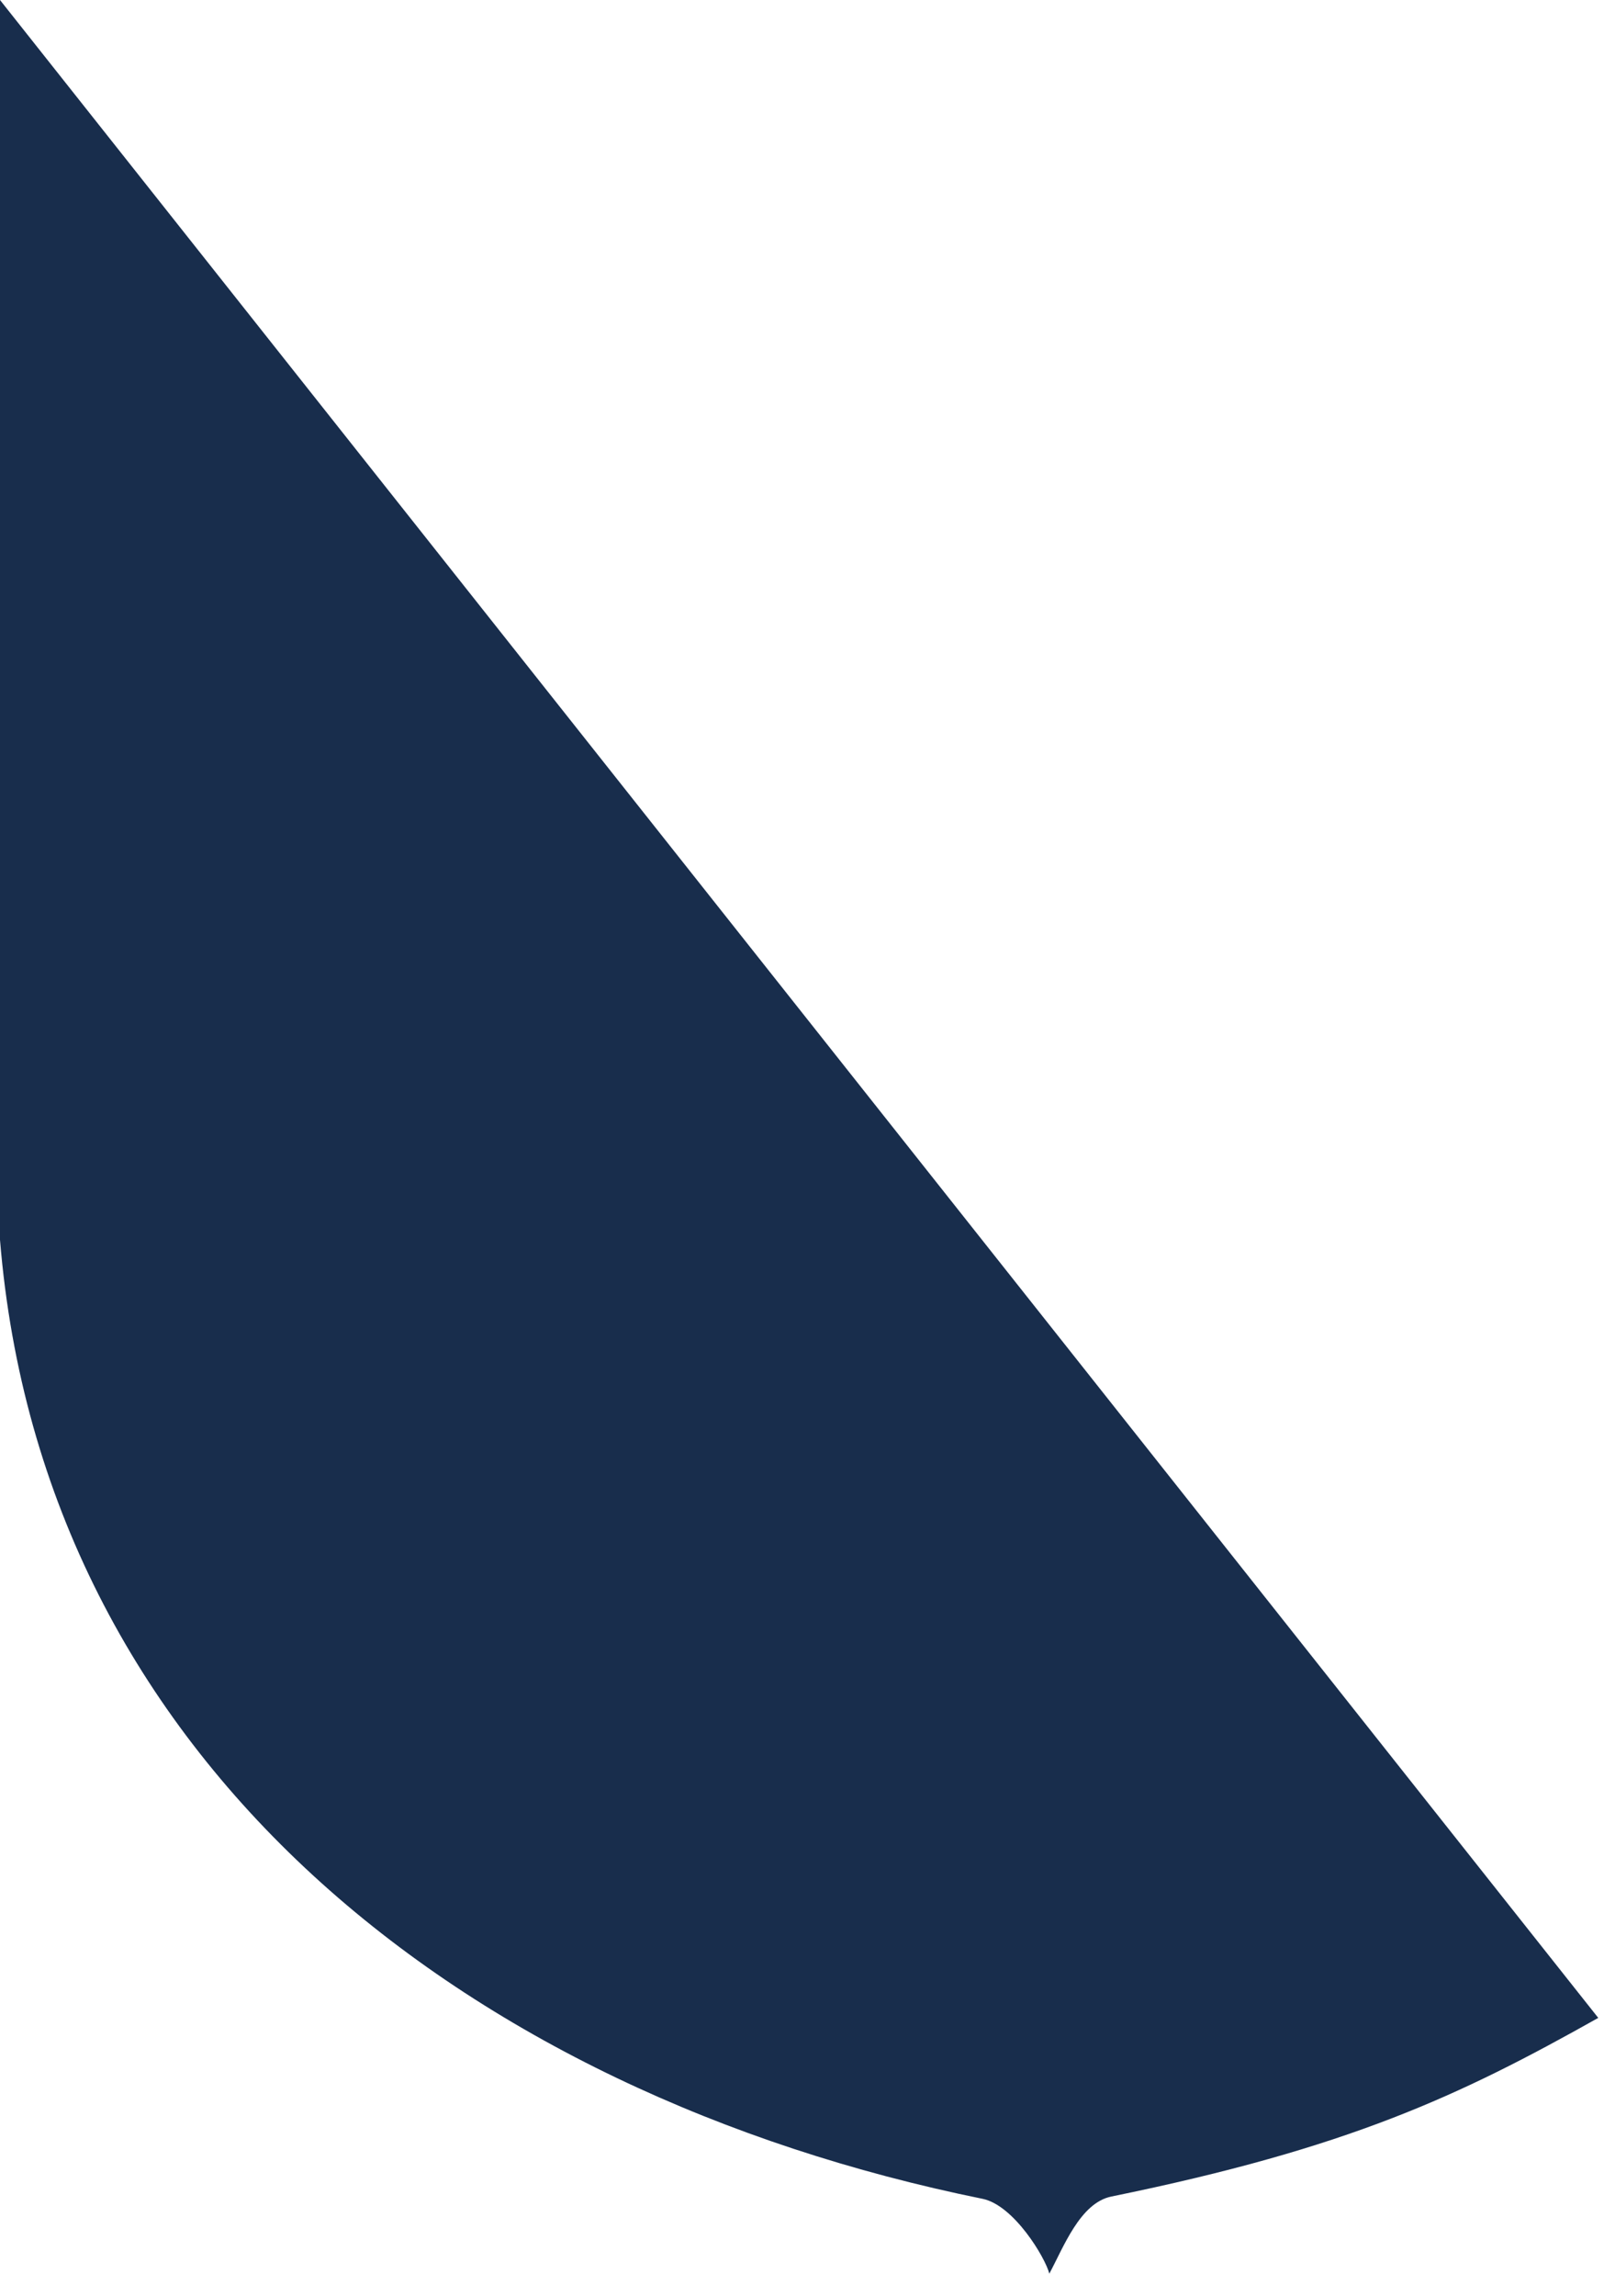<?xml version="1.0" encoding="utf-8"?>
<svg xmlns="http://www.w3.org/2000/svg" fill="none" height="100%" overflow="visible" preserveAspectRatio="none" style="display: block;" viewBox="0 0 19 27" width="100%">
<path clip-rule="evenodd" d="M18.803 23.732C17.163 24.654 15.861 25.264 13.075 25.833C12.707 25.908 12.513 26.428 12.345 26.74C12.299 26.555 11.93 25.936 11.56 25.86C5.466 24.621 0.5 20.713 0 14.581V0L18.803 23.732Z" fill="#182D4C" fill-rule="evenodd" id="Fill-23"/>
</svg>